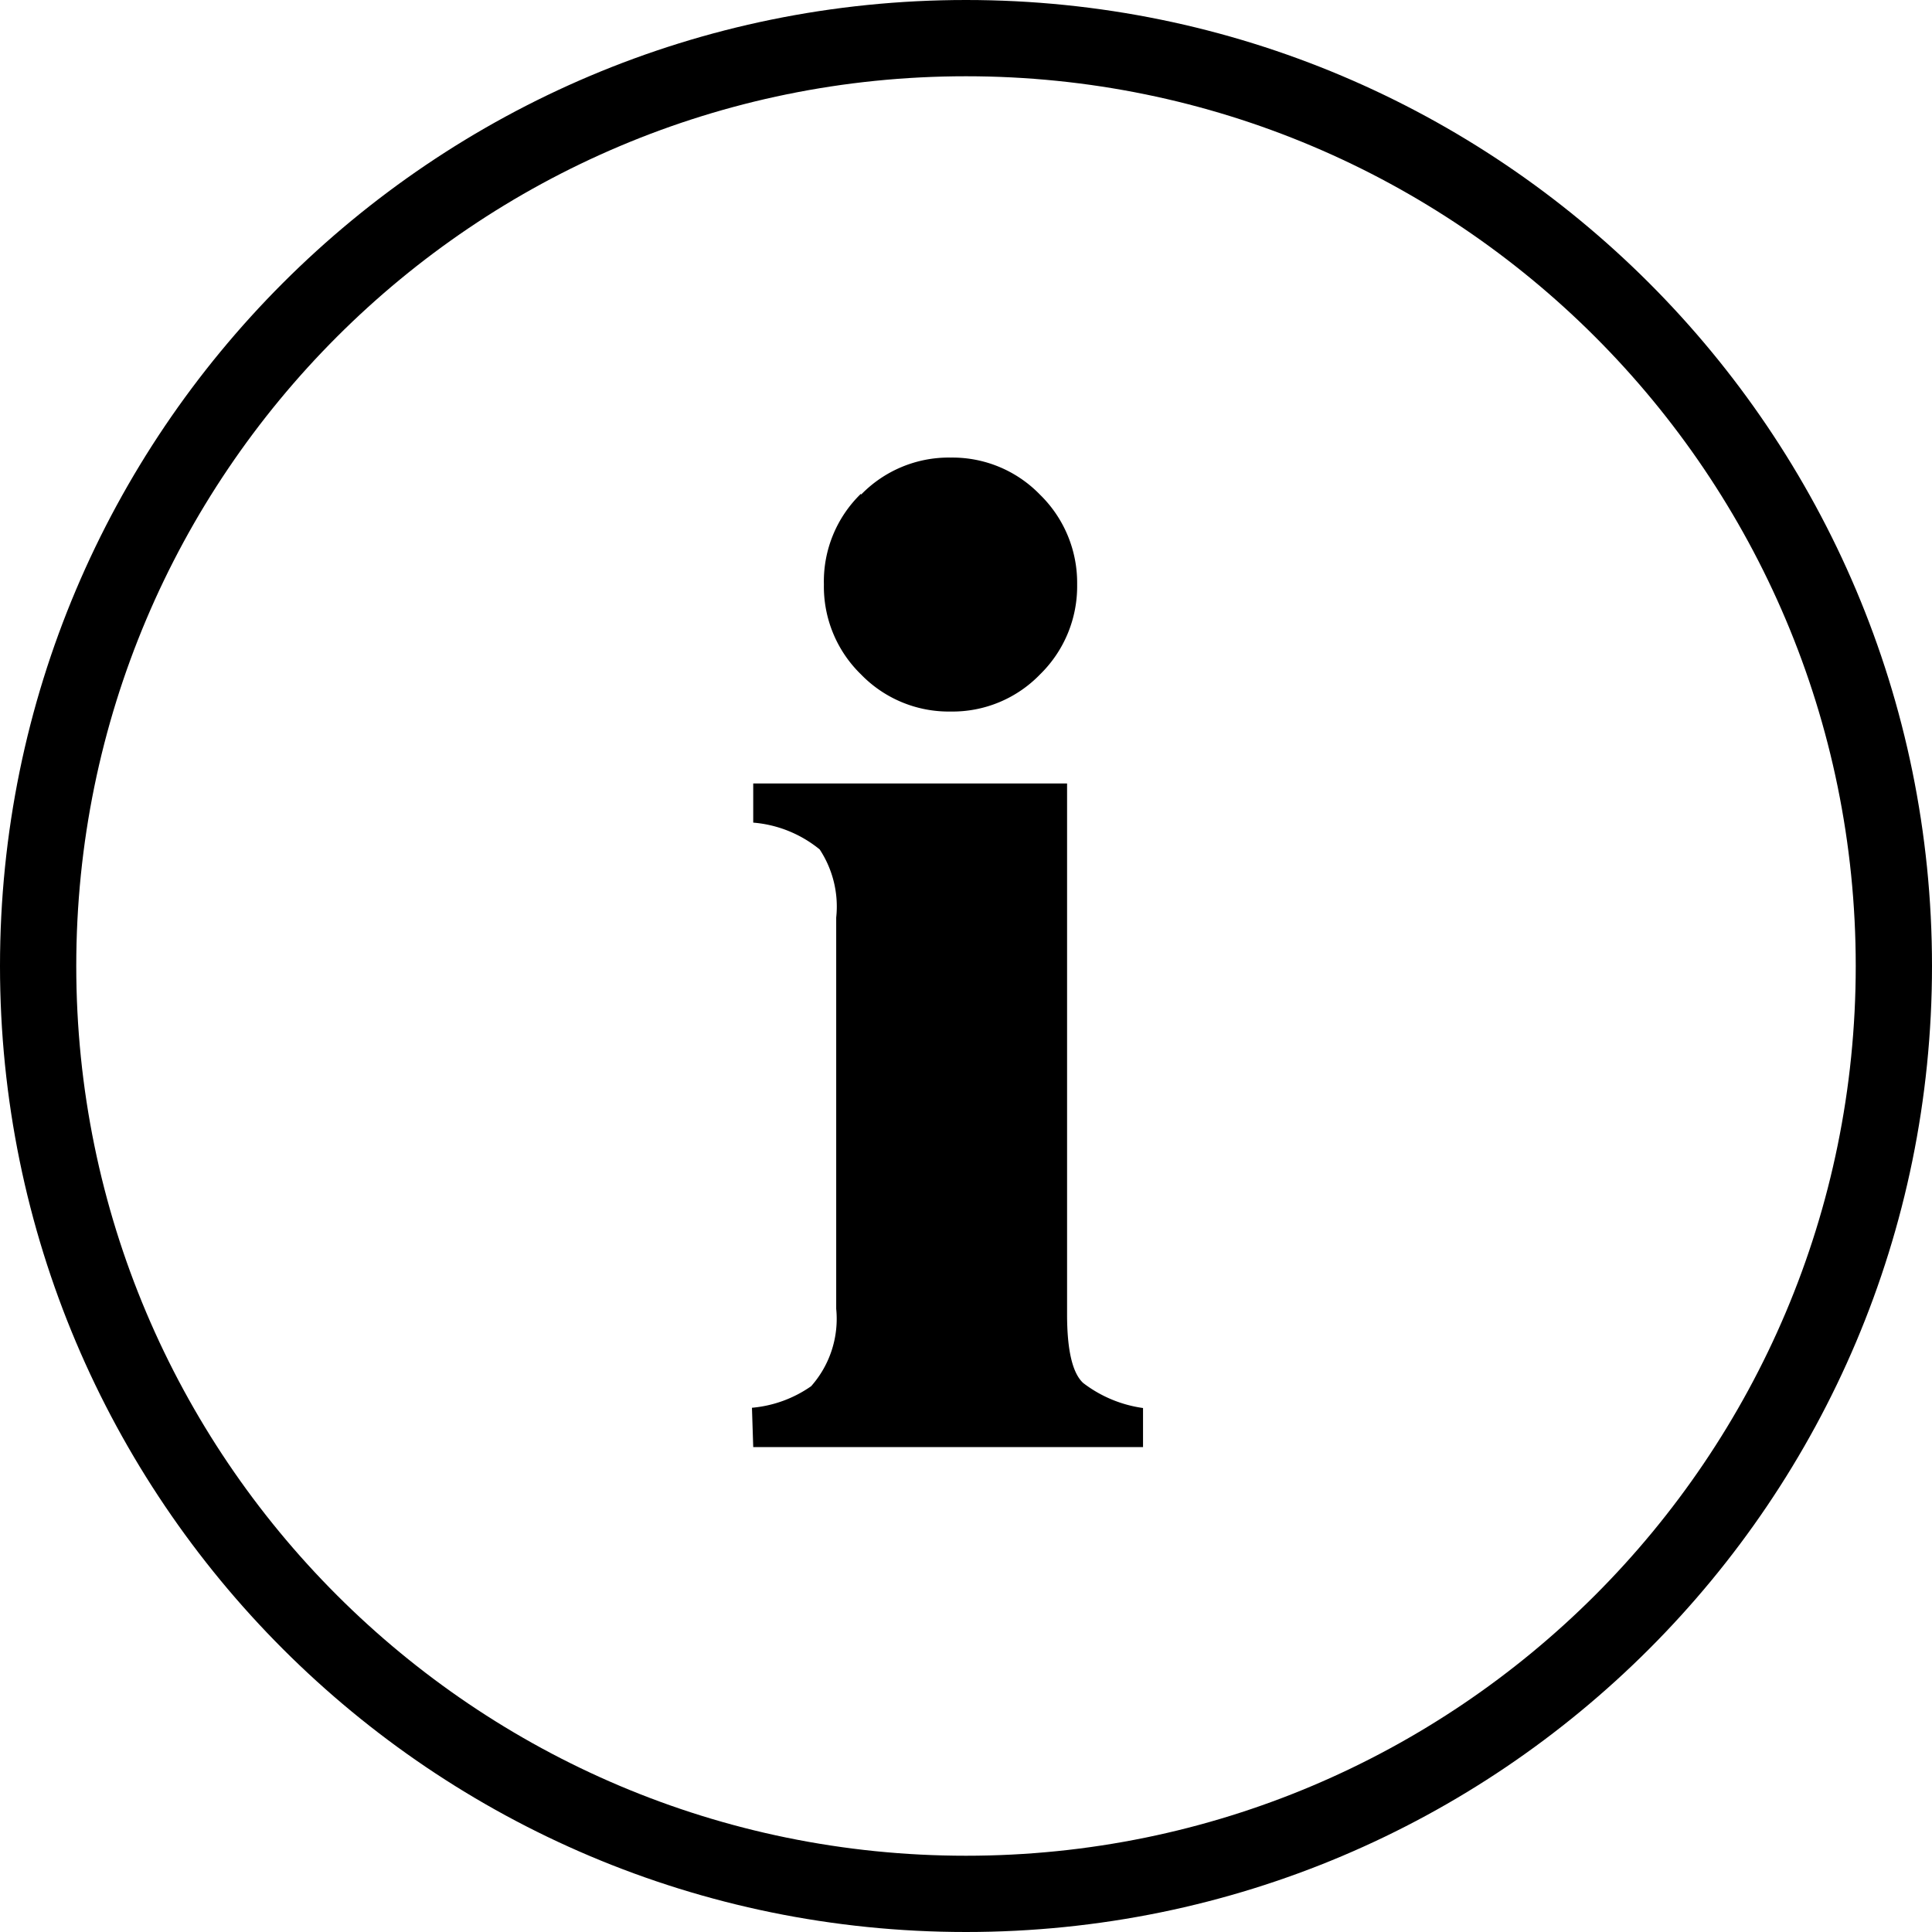 <svg xmlns="http://www.w3.org/2000/svg" viewBox="0 0 38 38"><path d="M15.954 27.265a2.394 2.394 0 0 1-1.164.424l.025.774h7.667v-.769a2.5 2.5 0 0 1-1.178-.493c-.212-.197-.316-.65-.316-1.35V15.41h-6.173v.77c.479.039.934.223 1.307.527.26.395.376.87.325 1.34v7.695a1.996 1.996 0 0 1-.493 1.523Zm1.788-18.083a2.402 2.402 0 0 0-.807.548v-.02a2.402 2.402 0 0 0-.73 1.785 2.408 2.408 0 0 0 .73 1.77 2.402 2.402 0 0 0 1.765.73 2.394 2.394 0 0 0 1.756-.73 2.421 2.421 0 0 0 .73-1.77 2.42 2.42 0 0 0-.73-1.765A2.396 2.396 0 0 0 18.7 9a2.4 2.4 0 0 0-.958.182Z"></path><path fill-rule="evenodd" clip-rule="evenodd" d="M38 19c0 10.493-8.507 19-19 19S0 29.493 0 19 8.507 0 19 0s19 8.507 19 19Zm-1.5 0c0 9.665-7.835 17.5-17.5 17.5S1.5 28.665 1.5 19 9.335 1.5 19 1.5 36.5 9.335 36.5 19Z"></path></svg>
